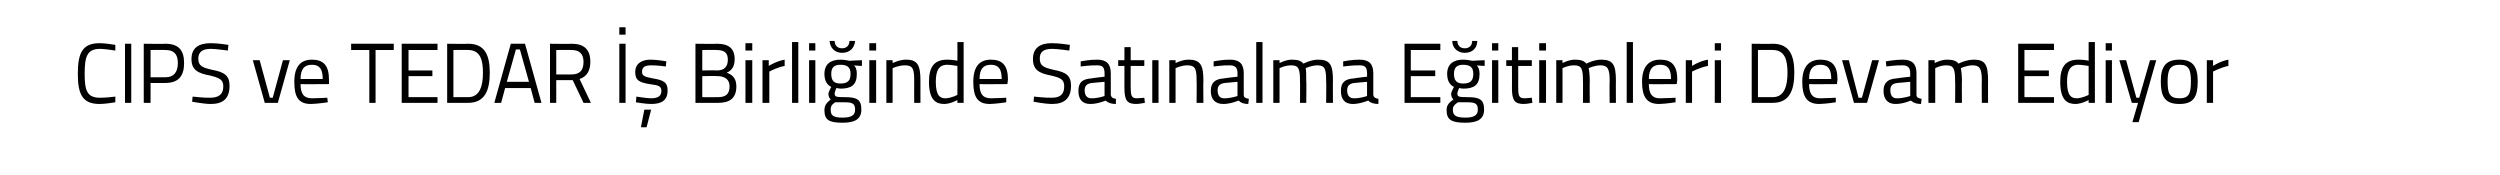 <?xml version="1.0" standalone="no"?><!DOCTYPE svg PUBLIC "-//W3C//DTD SVG 1.1//EN" "http://www.w3.org/Graphics/SVG/1.1/DTD/svg11.dtd"><svg xmlns="http://www.w3.org/2000/svg" version="1.1" width="440px" height="30.8px" viewBox="0 0 440 30.8">  <desc>CIPS ve TEDAR Birli inde Sat nalma E itimleri Devam Ediyor</desc>  <defs/>  <g id="Polygon180417">    <path d="M 20.3 18 C 19.6 18.1 18.5 18.3 17.5 18.3 C 14.4 18.3 13.7 16.4 13.7 13 C 13.7 9.5 14.4 7.6 17.5 7.6 C 18.5 7.6 19.7 7.8 20.3 7.9 C 20.3 7.9 20.3 8.9 20.3 8.9 C 19.6 8.8 18.4 8.6 17.6 8.6 C 15.3 8.6 14.9 10 14.9 13 C 14.9 15.9 15.3 17.2 17.6 17.2 C 18.5 17.2 19.6 17.1 20.3 17 C 20.3 17 20.3 18 20.3 18 Z M 22 7.7 L 23.1 7.7 L 23.1 18.1 L 22 18.1 L 22 7.7 Z M 26.5 14.6 L 26.5 18.1 L 25.3 18.1 L 25.3 7.7 C 25.3 7.7 29.12 7.75 29.1 7.7 C 31.4 7.7 32.4 8.8 32.4 11.1 C 32.4 13.4 31.4 14.6 29.1 14.6 C 29.12 14.63 26.5 14.6 26.5 14.6 Z M 29.1 13.6 C 30.6 13.6 31.3 12.7 31.3 11.1 C 31.3 9.5 30.6 8.8 29.1 8.8 C 29.11 8.76 26.5 8.8 26.5 8.8 L 26.5 13.6 C 26.5 13.6 29.11 13.61 29.1 13.6 Z M 40.1 8.9 C 40.1 8.9 38.02 8.6 37.1 8.6 C 35.7 8.6 34.9 9.1 34.9 10.3 C 34.9 11.6 35.6 11.9 37.4 12.3 C 39.5 12.7 40.4 13.3 40.4 15.1 C 40.4 17.4 39.2 18.3 37.1 18.3 C 35.9 18.3 33.8 17.9 33.8 17.9 C 33.82 17.93 33.9 17 33.9 17 C 33.9 17 35.98 17.24 37 17.2 C 38.5 17.2 39.3 16.6 39.3 15.2 C 39.3 14 38.6 13.7 37 13.3 C 34.8 12.9 33.7 12.3 33.7 10.4 C 33.7 8.4 35 7.6 37.1 7.6 C 38.3 7.58 40.2 7.9 40.2 7.9 L 40.1 8.9 Z M 45.7 10.6 L 47.5 17.2 L 48 17.2 L 49.8 10.6 L 51 10.6 L 48.9 18.1 L 46.6 18.1 L 44.5 10.6 L 45.7 10.6 Z M 57.6 17.2 L 57.7 18 C 57.7 18 55.96 18.27 54.7 18.3 C 52.5 18.3 51.8 17 51.8 14.4 C 51.8 11.6 53 10.5 54.9 10.5 C 56.9 10.5 57.9 11.5 57.9 14 C 57.93 13.99 57.9 14.8 57.9 14.8 C 57.9 14.8 52.92 14.84 52.9 14.8 C 52.9 16.4 53.4 17.3 54.9 17.3 C 56.01 17.29 57.6 17.2 57.6 17.2 Z M 56.8 13.9 C 56.8 12.1 56.2 11.4 54.9 11.4 C 53.6 11.4 52.9 12.1 52.9 13.9 C 52.9 13.9 56.8 13.9 56.8 13.9 Z M 61.8 7.7 L 69.3 7.7 L 69.3 8.8 L 66.1 8.8 L 66.1 18.1 L 65 18.1 L 65 8.8 L 61.8 8.8 L 61.8 7.7 Z M 70.7 7.7 L 77 7.7 L 77 8.8 L 71.9 8.8 L 71.9 12.4 L 76.1 12.4 L 76.1 13.4 L 71.9 13.4 L 71.9 17.1 L 77 17.1 L 77 18.1 L 70.7 18.1 L 70.7 7.7 Z M 78.7 18.1 L 78.7 7.7 C 78.7 7.7 82.39 7.75 82.4 7.7 C 85.4 7.7 86.2 9.8 86.2 12.8 C 86.2 15.8 85.4 18.1 82.4 18.1 C 82.39 18.12 78.7 18.1 78.7 18.1 Z M 82.4 8.8 C 82.39 8.76 79.8 8.8 79.8 8.8 L 79.8 17.1 C 79.8 17.1 82.39 17.11 82.4 17.1 C 84.5 17.1 85 15 85 12.8 C 85 10.5 84.5 8.8 82.4 8.8 Z M 89.9 7.7 L 92.4 7.7 L 95.3 18.1 L 94.1 18.1 L 93.4 15.5 L 88.9 15.5 L 88.2 18.1 L 87 18.1 L 89.9 7.7 Z M 89.2 14.4 L 93.1 14.4 L 91.5 8.7 L 90.8 8.7 L 89.2 14.4 Z M 97.9 14.1 L 97.9 18.1 L 96.8 18.1 L 96.8 7.7 C 96.8 7.7 100.59 7.75 100.6 7.7 C 102.8 7.7 103.9 8.7 103.9 10.9 C 103.9 12.4 103.3 13.5 102 13.9 C 102 13.91 104 18.1 104 18.1 L 102.7 18.1 L 100.8 14.1 L 97.9 14.1 Z M 100.6 8.8 C 100.59 8.76 97.9 8.8 97.9 8.8 L 97.9 13.1 C 97.9 13.1 100.61 13.13 100.6 13.1 C 102.2 13.1 102.7 12.2 102.7 10.9 C 102.7 9.5 102 8.8 100.6 8.8 Z M 109 7.7 L 110.1 7.7 L 110.1 18.1 L 109 18.1 L 109 7.7 Z M 109 4.8 L 110.1 4.8 L 110.1 6.1 L 109 6.1 L 109 4.8 Z M 112.8 22.4 L 113.8 22.4 L 114.6 19.3 L 113.4 19.3 L 112.8 22.4 Z M 117.2 11.7 C 117.2 11.7 115.56 11.48 114.6 11.5 C 113.7 11.5 113 11.7 113 12.6 C 113 13.3 113.3 13.5 114.9 13.8 C 116.8 14.1 117.5 14.5 117.5 15.9 C 117.5 17.7 116.4 18.3 114.6 18.3 C 113.6 18.3 111.9 18 111.9 18 C 111.94 17.99 112 17 112 17 C 112 17 113.71 17.27 114.5 17.3 C 115.7 17.3 116.4 17 116.4 16 C 116.4 15.2 116 15 114.3 14.8 C 112.6 14.5 111.8 14.2 111.8 12.7 C 111.8 11 113.2 10.5 114.5 10.5 C 115.7 10.5 117.3 10.8 117.3 10.8 C 117.25 10.76 117.2 11.7 117.2 11.7 Z M 126.2 7.7 C 128.2 7.7 129.3 8.5 129.3 10.4 C 129.3 11.7 128.8 12.4 127.9 12.8 C 128.8 13.1 129.6 13.7 129.6 15.2 C 129.6 17.4 128.3 18.1 126.4 18.1 C 126.37 18.12 122.4 18.1 122.4 18.1 L 122.4 7.7 C 122.4 7.7 126.18 7.75 126.2 7.7 Z M 123.6 13.4 L 123.6 17.1 C 123.6 17.1 126.33 17.11 126.3 17.1 C 127.6 17.1 128.4 16.7 128.4 15.2 C 128.4 13.6 127 13.4 126.3 13.4 C 126.25 13.35 123.6 13.4 123.6 13.4 Z M 123.6 8.8 L 123.6 12.4 C 123.6 12.4 126.24 12.35 126.2 12.4 C 127.5 12.4 128.1 11.7 128.1 10.5 C 128.1 9.3 127.5 8.8 126.1 8.8 C 126.13 8.76 123.6 8.8 123.6 8.8 Z M 131.2 10.6 L 132.4 10.6 L 132.4 18.1 L 131.2 18.1 L 131.2 10.6 Z M 131.2 7.6 L 132.4 7.6 L 132.4 8.9 L 131.2 8.9 L 131.2 7.6 Z M 134.2 10.6 L 135.3 10.6 L 135.3 11.6 C 135.3 11.6 136.65 10.75 138.1 10.5 C 138.1 10.5 138.1 11.6 138.1 11.6 C 136.68 11.88 135.4 12.6 135.4 12.6 L 135.4 18.1 L 134.2 18.1 L 134.2 10.6 Z M 139.4 7.4 L 140.5 7.4 L 140.5 18.1 L 139.4 18.1 L 139.4 7.4 Z M 142.4 10.6 L 143.5 10.6 L 143.5 18.1 L 142.4 18.1 L 142.4 10.6 Z M 142.4 7.6 L 143.5 7.6 L 143.5 8.9 L 142.4 8.9 L 142.4 7.6 Z M 145.1 19.4 C 145.1 18.5 145.5 18.1 146.2 17.5 C 146 17.3 145.8 17 145.8 16.5 C 145.8 16.2 146.3 15.3 146.3 15.3 C 145.7 15 145.1 14.4 145.1 13 C 145.1 11.2 146.3 10.5 147.9 10.5 C 148.7 10.5 149.5 10.7 149.5 10.7 C 149.51 10.67 151.7 10.6 151.7 10.6 L 151.7 11.6 C 151.7 11.6 150.3 11.54 150.3 11.5 C 150.6 11.8 150.8 12.2 150.8 13 C 150.8 15 149.8 15.6 147.9 15.6 C 147.8 15.6 147.3 15.5 147.2 15.5 C 147.2 15.5 146.9 16.2 146.9 16.4 C 146.9 17 147 17.1 148.7 17.1 C 150.8 17.1 151.6 17.5 151.6 19.3 C 151.6 21 150.4 21.6 148.3 21.6 C 145.9 21.6 145.1 21.1 145.1 19.4 Z M 147 18 C 146.4 18.4 146.2 18.7 146.2 19.3 C 146.2 20.3 146.6 20.7 148.3 20.7 C 149.8 20.7 150.5 20.3 150.5 19.3 C 150.5 18.2 150 18 148.6 18 C 148.1 18 147 18 147 18 Z M 149.7 13 C 149.7 11.9 149.2 11.4 147.9 11.4 C 146.8 11.4 146.3 11.9 146.3 13 C 146.3 14.2 146.8 14.7 147.9 14.7 C 149.2 14.7 149.7 14.2 149.7 13 Z M 146.9 7.2 C 146.9 8 147.4 8.5 148.2 8.5 C 149 8.5 149.5 8 149.5 7.2 C 149.5 7.2 150.5 7.2 150.5 7.2 C 150.4 8.4 149.6 9.3 148.2 9.3 C 146.9 9.3 146.1 8.4 146 7.2 C 146 7.2 146.9 7.2 146.9 7.2 Z M 153 10.6 L 154.2 10.6 L 154.2 18.1 L 153 18.1 L 153 10.6 Z M 153 7.6 L 154.2 7.6 L 154.2 8.9 L 153 8.9 L 153 7.6 Z M 156 18.1 L 156 10.6 L 157.1 10.6 L 157.1 11.1 C 157.1 11.1 158.35 10.48 159.5 10.5 C 161.5 10.5 162 11.5 162 14.2 C 161.99 14.16 162 18.1 162 18.1 L 160.9 18.1 C 160.9 18.1 160.88 14.19 160.9 14.2 C 160.9 12.2 160.7 11.5 159.3 11.5 C 158.18 11.48 157.1 12 157.1 12 L 157.1 18.1 L 156 18.1 Z M 169.6 18.1 L 168.5 18.1 L 168.5 17.6 C 168.5 17.6 167.37 18.27 166.2 18.3 C 164.8 18.3 163.5 17.7 163.5 14.4 C 163.5 11.8 164.4 10.5 166.7 10.5 C 167.3 10.5 168.3 10.6 168.5 10.7 C 168.53 10.67 168.5 7.4 168.5 7.4 L 169.6 7.4 L 169.6 18.1 Z M 168.5 16.7 C 168.5 16.7 168.53 11.63 168.5 11.6 C 168.3 11.6 167.4 11.4 166.7 11.4 C 165.2 11.4 164.7 12.5 164.7 14.4 C 164.7 16.9 165.5 17.3 166.4 17.3 C 167.44 17.27 168.5 16.7 168.5 16.7 Z M 177.1 17.2 L 177.1 18 C 177.1 18 175.44 18.27 174.2 18.3 C 172 18.3 171.3 17 171.3 14.4 C 171.3 11.6 172.5 10.5 174.4 10.5 C 176.4 10.5 177.4 11.5 177.4 14 C 177.4 13.99 177.3 14.8 177.3 14.8 C 177.3 14.8 172.39 14.84 172.4 14.8 C 172.4 16.4 172.9 17.3 174.4 17.3 C 175.48 17.29 177.1 17.2 177.1 17.2 Z M 176.3 13.9 C 176.3 12.1 175.7 11.4 174.4 11.4 C 173.1 11.4 172.4 12.1 172.4 13.9 C 172.4 13.9 176.3 13.9 176.3 13.9 Z M 188.2 8.9 C 188.2 8.9 186.08 8.6 185.2 8.6 C 183.7 8.6 183 9.1 183 10.3 C 183 11.6 183.7 11.9 185.5 12.3 C 187.6 12.7 188.5 13.3 188.5 15.1 C 188.5 17.4 187.2 18.3 185.2 18.3 C 183.9 18.3 181.9 17.9 181.9 17.9 C 181.89 17.93 182 17 182 17 C 182 17 184.04 17.24 185.1 17.2 C 186.6 17.2 187.3 16.6 187.3 15.2 C 187.3 14 186.7 13.7 185 13.3 C 182.9 12.9 181.8 12.3 181.8 10.4 C 181.8 8.4 183.1 7.6 185.1 7.6 C 186.37 7.58 188.3 7.9 188.3 7.9 L 188.2 8.9 Z M 195.5 16.7 C 195.6 17.2 195.9 17.3 196.4 17.4 C 196.4 17.4 196.4 18.3 196.4 18.3 C 195.6 18.3 195 18.1 194.6 17.7 C 194.6 17.7 193.2 18.3 191.9 18.3 C 190.5 18.3 189.8 17.5 189.8 16 C 189.8 14.5 190.5 13.9 192.1 13.8 C 192.06 13.76 194.4 13.5 194.4 13.5 C 194.4 13.5 194.42 12.89 194.4 12.9 C 194.4 11.8 194 11.5 193.1 11.5 C 192.01 11.46 190.2 11.7 190.2 11.7 L 190.2 10.8 C 190.2 10.8 191.83 10.48 193.1 10.5 C 194.8 10.5 195.5 11.3 195.5 12.9 C 195.5 12.9 195.5 16.7 195.5 16.7 Z M 192.2 14.6 C 191.3 14.7 190.9 15.1 190.9 15.9 C 190.9 16.8 191.3 17.3 192.1 17.3 C 193.17 17.33 194.4 16.9 194.4 16.9 L 194.4 14.4 C 194.4 14.4 192.19 14.6 192.2 14.6 Z M 199 11.6 C 199 11.6 199 15.19 199 15.2 C 199 16.8 199.1 17.3 200.1 17.3 C 200.5 17.29 201.4 17.2 201.4 17.2 L 201.5 18.1 C 201.5 18.1 200.49 18.29 200 18.3 C 198.4 18.3 197.9 17.7 197.9 15.5 C 197.89 15.55 197.9 11.6 197.9 11.6 L 196.8 11.6 L 196.8 10.6 L 197.9 10.6 L 197.9 8.3 L 199 8.3 L 199 10.6 L 201.4 10.6 L 201.4 11.6 L 199 11.6 Z M 202.8 10.6 L 203.9 10.6 L 203.9 18.1 L 202.8 18.1 L 202.8 10.6 Z M 205.8 18.1 L 205.8 10.6 L 206.9 10.6 L 206.9 11.1 C 206.9 11.1 208.11 10.48 209.2 10.5 C 211.3 10.5 211.8 11.5 211.8 14.2 C 211.75 14.16 211.8 18.1 211.8 18.1 L 210.6 18.1 C 210.6 18.1 210.64 14.19 210.6 14.2 C 210.6 12.2 210.4 11.5 209 11.5 C 207.94 11.48 206.9 12 206.9 12 L 206.9 18.1 L 205.8 18.1 Z M 218.9 16.7 C 218.9 17.2 219.3 17.3 219.8 17.4 C 219.8 17.4 219.7 18.3 219.7 18.3 C 218.9 18.3 218.4 18.1 218 17.7 C 218 17.7 216.6 18.3 215.3 18.3 C 213.9 18.3 213.1 17.5 213.1 16 C 213.1 14.5 213.9 13.9 215.4 13.8 C 215.43 13.76 217.8 13.5 217.8 13.5 C 217.8 13.5 217.79 12.89 217.8 12.9 C 217.8 11.8 217.3 11.5 216.4 11.5 C 215.39 11.46 213.6 11.7 213.6 11.7 L 213.6 10.8 C 213.6 10.8 215.21 10.48 216.5 10.5 C 218.2 10.5 218.9 11.3 218.9 12.9 C 218.9 12.9 218.9 16.7 218.9 16.7 Z M 215.6 14.6 C 214.7 14.7 214.3 15.1 214.3 15.9 C 214.3 16.8 214.7 17.3 215.4 17.3 C 216.54 17.33 217.8 16.9 217.8 16.9 L 217.8 14.4 C 217.8 14.4 215.57 14.6 215.6 14.6 Z M 221.1 7.4 L 222.2 7.4 L 222.2 18.1 L 221.1 18.1 L 221.1 7.4 Z M 224.1 18.1 L 224.1 10.6 L 225.2 10.6 L 225.2 11.1 C 225.2 11.1 226.35 10.48 227.4 10.5 C 228.4 10.5 229 10.7 229.4 11.2 C 229.4 11.2 230.7 10.5 232 10.5 C 234.1 10.5 234.6 11.4 234.6 14.2 C 234.57 14.16 234.6 18.1 234.6 18.1 L 233.4 18.1 C 233.4 18.1 233.45 14.19 233.4 14.2 C 233.4 12.2 233.2 11.5 231.9 11.5 C 230.8 11.5 229.8 12 229.8 12 C 229.9 12.4 229.9 13.3 229.9 14.2 C 229.95 14.22 229.9 18.1 229.9 18.1 L 228.8 18.1 C 228.8 18.1 228.83 14.25 228.8 14.3 C 228.8 12.2 228.6 11.5 227.3 11.5 C 226.19 11.48 225.2 12 225.2 12 L 225.2 18.1 L 224.1 18.1 Z M 241.7 16.7 C 241.8 17.2 242.1 17.3 242.6 17.4 C 242.6 17.4 242.6 18.3 242.6 18.3 C 241.8 18.3 241.2 18.1 240.8 17.7 C 240.8 17.7 239.4 18.3 238.1 18.3 C 236.7 18.3 236 17.5 236 16 C 236 14.5 236.7 13.9 238.3 13.8 C 238.27 13.76 240.6 13.5 240.6 13.5 C 240.6 13.5 240.62 12.89 240.6 12.9 C 240.6 11.8 240.2 11.5 239.3 11.5 C 238.22 11.46 236.4 11.7 236.4 11.7 L 236.4 10.8 C 236.4 10.8 238.04 10.48 239.3 10.5 C 241 10.5 241.7 11.3 241.7 12.9 C 241.7 12.9 241.7 16.7 241.7 16.7 Z M 238.4 14.6 C 237.5 14.7 237.1 15.1 237.1 15.9 C 237.1 16.8 237.5 17.3 238.3 17.3 C 239.38 17.33 240.6 16.9 240.6 16.9 L 240.6 14.4 C 240.6 14.4 238.4 14.6 238.4 14.6 Z M 247.2 7.7 L 253.5 7.7 L 253.5 8.8 L 248.3 8.8 L 248.3 12.4 L 252.6 12.4 L 252.6 13.4 L 248.3 13.4 L 248.3 17.1 L 253.5 17.1 L 253.5 18.1 L 247.2 18.1 L 247.2 7.7 Z M 254.6 19.4 C 254.6 18.5 255 18.1 255.8 17.5 C 255.6 17.3 255.4 17 255.4 16.5 C 255.4 16.2 255.9 15.3 255.9 15.3 C 255.3 15 254.7 14.4 254.7 13 C 254.7 11.2 255.9 10.5 257.5 10.5 C 258.3 10.5 259.1 10.7 259.1 10.7 C 259.09 10.67 261.3 10.6 261.3 10.6 L 261.3 11.6 C 261.3 11.6 259.89 11.54 259.9 11.5 C 260.2 11.8 260.4 12.2 260.4 13 C 260.4 15 259.4 15.6 257.5 15.6 C 257.3 15.6 256.9 15.5 256.8 15.5 C 256.8 15.5 256.5 16.2 256.5 16.4 C 256.5 17 256.6 17.1 258.3 17.1 C 260.4 17.1 261.2 17.5 261.2 19.3 C 261.2 21 260 21.6 257.9 21.6 C 255.5 21.6 254.6 21.1 254.6 19.4 Z M 256.6 18 C 256 18.4 255.7 18.7 255.7 19.3 C 255.7 20.3 256.2 20.7 257.9 20.7 C 259.4 20.7 260.1 20.3 260.1 19.3 C 260.1 18.2 259.6 18 258.2 18 C 257.7 18 256.6 18 256.6 18 Z M 259.3 13 C 259.3 11.9 258.8 11.4 257.5 11.4 C 256.4 11.4 255.9 11.9 255.9 13 C 255.9 14.2 256.4 14.7 257.5 14.7 C 258.8 14.7 259.3 14.2 259.3 13 Z M 256.5 7.2 C 256.5 8 257 8.5 257.8 8.5 C 258.6 8.5 259.1 8 259.1 7.2 C 259.1 7.2 260 7.2 260 7.2 C 260 8.4 259.2 9.3 257.8 9.3 C 256.5 9.3 255.6 8.4 255.6 7.2 C 255.6 7.2 256.5 7.2 256.5 7.2 Z M 262.6 10.6 L 263.7 10.6 L 263.7 18.1 L 262.6 18.1 L 262.6 10.6 Z M 262.6 7.6 L 263.7 7.6 L 263.7 8.9 L 262.6 8.9 L 262.6 7.6 Z M 267.2 11.6 C 267.2 11.6 267.23 15.19 267.2 15.2 C 267.2 16.8 267.3 17.3 268.3 17.3 C 268.73 17.29 269.6 17.2 269.6 17.2 L 269.7 18.1 C 269.7 18.1 268.72 18.29 268.2 18.3 C 266.6 18.3 266.1 17.7 266.1 15.5 C 266.12 15.55 266.1 11.6 266.1 11.6 L 265.1 11.6 L 265.1 10.6 L 266.1 10.6 L 266.1 8.3 L 267.2 8.3 L 267.2 10.6 L 269.6 10.6 L 269.6 11.6 L 267.2 11.6 Z M 270.9 10.6 L 272.1 10.6 L 272.1 18.1 L 270.9 18.1 L 270.9 10.6 Z M 270.9 7.6 L 272.1 7.6 L 272.1 8.9 L 270.9 8.9 L 270.9 7.6 Z M 273.9 18.1 L 273.9 10.6 L 275 10.6 L 275 11.1 C 275 11.1 276.16 10.48 277.2 10.5 C 278.2 10.5 278.8 10.7 279.2 11.2 C 279.2 11.2 280.5 10.5 281.8 10.5 C 283.9 10.5 284.4 11.4 284.4 14.2 C 284.38 14.16 284.4 18.1 284.4 18.1 L 283.3 18.1 C 283.3 18.1 283.25 14.19 283.3 14.2 C 283.3 12.2 283 11.5 281.7 11.5 C 280.6 11.5 279.6 12 279.6 12 C 279.7 12.4 279.8 13.3 279.8 14.2 C 279.76 14.22 279.8 18.1 279.8 18.1 L 278.6 18.1 C 278.6 18.1 278.63 14.25 278.6 14.3 C 278.6 12.2 278.4 11.5 277.1 11.5 C 275.99 11.48 275 12 275 12 L 275 18.1 L 273.9 18.1 Z M 286.3 7.4 L 287.4 7.4 L 287.4 18.1 L 286.3 18.1 L 286.3 7.4 Z M 294.9 17.2 L 294.9 18 C 294.9 18 293.22 18.27 292 18.3 C 289.8 18.3 289 17 289 14.4 C 289 11.6 290.3 10.5 292.2 10.5 C 294.2 10.5 295.2 11.5 295.2 14 C 295.19 13.99 295.1 14.8 295.1 14.8 C 295.1 14.8 290.18 14.84 290.2 14.8 C 290.2 16.4 290.7 17.3 292.1 17.3 C 293.27 17.29 294.9 17.2 294.9 17.2 Z M 294.1 13.9 C 294.1 12.1 293.5 11.4 292.2 11.4 C 290.9 11.4 290.2 12.1 290.2 13.9 C 290.2 13.9 294.1 13.9 294.1 13.9 Z M 296.7 10.6 L 297.8 10.6 L 297.8 11.6 C 297.8 11.6 299.11 10.75 300.6 10.5 C 300.6 10.5 300.6 11.6 300.6 11.6 C 299.14 11.88 297.8 12.6 297.8 12.6 L 297.8 18.1 L 296.7 18.1 L 296.7 10.6 Z M 301.8 10.6 L 302.9 10.6 L 302.9 18.1 L 301.8 18.1 L 301.8 10.6 Z M 301.8 7.6 L 302.9 7.6 L 302.9 8.9 L 301.8 8.9 L 301.8 7.6 Z M 308.3 18.1 L 308.3 7.7 C 308.3 7.7 311.98 7.75 312 7.7 C 315 7.7 315.8 9.8 315.8 12.8 C 315.8 15.8 315 18.1 312 18.1 C 311.98 18.12 308.3 18.1 308.3 18.1 Z M 312 8.8 C 311.98 8.76 309.4 8.8 309.4 8.8 L 309.4 17.1 C 309.4 17.1 311.98 17.11 312 17.1 C 314.1 17.1 314.6 15 314.6 12.8 C 314.6 10.5 314.1 8.8 312 8.8 Z M 323.1 17.2 L 323.1 18 C 323.1 18 321.43 18.27 320.2 18.3 C 318 18.3 317.2 17 317.2 14.4 C 317.2 11.6 318.5 10.5 320.4 10.5 C 322.4 10.5 323.4 11.5 323.4 14 C 323.39 13.99 323.3 14.8 323.3 14.8 C 323.3 14.8 318.38 14.84 318.4 14.8 C 318.4 16.4 318.9 17.3 320.3 17.3 C 321.47 17.29 323.1 17.2 323.1 17.2 Z M 322.3 13.9 C 322.3 12.1 321.7 11.4 320.4 11.4 C 319.1 11.4 318.4 12.1 318.4 13.9 C 318.4 13.9 322.3 13.9 322.3 13.9 Z M 325.4 10.6 L 327.1 17.2 L 327.7 17.2 L 329.5 10.6 L 330.7 10.6 L 328.6 18.1 L 326.3 18.1 L 324.2 10.6 L 325.4 10.6 Z M 337.3 16.7 C 337.3 17.2 337.7 17.3 338.2 17.4 C 338.2 17.4 338.1 18.3 338.1 18.3 C 337.3 18.3 336.8 18.1 336.3 17.7 C 336.3 17.7 335 18.3 333.6 18.3 C 332.3 18.3 331.5 17.5 331.5 16 C 331.5 14.5 332.3 13.9 333.8 13.8 C 333.82 13.76 336.2 13.5 336.2 13.5 C 336.2 13.5 336.18 12.89 336.2 12.9 C 336.2 11.8 335.7 11.5 334.8 11.5 C 333.78 11.46 332 11.7 332 11.7 L 331.9 10.8 C 331.9 10.8 333.6 10.48 334.9 10.5 C 336.6 10.5 337.3 11.3 337.3 12.9 C 337.3 12.9 337.3 16.7 337.3 16.7 Z M 334 14.6 C 333 14.7 332.7 15.1 332.7 15.9 C 332.7 16.8 333.1 17.3 333.8 17.3 C 334.93 17.33 336.2 16.9 336.2 16.9 L 336.2 14.4 C 336.2 14.4 333.96 14.6 334 14.6 Z M 339.4 18.1 L 339.4 10.6 L 340.5 10.6 L 340.5 11.1 C 340.5 11.1 341.67 10.48 342.7 10.5 C 343.7 10.5 344.3 10.7 344.7 11.2 C 344.7 11.2 346 10.5 347.4 10.5 C 349.4 10.5 349.9 11.4 349.9 14.2 C 349.88 14.16 349.9 18.1 349.9 18.1 L 348.8 18.1 C 348.8 18.1 348.76 14.19 348.8 14.2 C 348.8 12.2 348.5 11.5 347.2 11.5 C 346.1 11.5 345.1 12 345.1 12 C 345.2 12.4 345.3 13.3 345.3 14.2 C 345.26 14.22 345.3 18.1 345.3 18.1 L 344.1 18.1 C 344.1 18.1 344.14 14.25 344.1 14.3 C 344.1 12.2 343.9 11.5 342.6 11.5 C 341.5 11.48 340.6 12 340.6 12 L 340.6 18.1 L 339.4 18.1 Z M 355.2 7.7 L 361.5 7.7 L 361.5 8.8 L 356.3 8.8 L 356.3 12.4 L 360.6 12.4 L 360.6 13.4 L 356.3 13.4 L 356.3 17.1 L 361.5 17.1 L 361.5 18.1 L 355.2 18.1 L 355.2 7.7 Z M 368.7 18.1 L 367.6 18.1 L 367.6 17.6 C 367.6 17.6 366.46 18.27 365.3 18.3 C 363.9 18.3 362.6 17.7 362.6 14.4 C 362.6 11.8 363.5 10.5 365.8 10.5 C 366.4 10.5 367.4 10.6 367.6 10.7 C 367.61 10.67 367.6 7.4 367.6 7.4 L 368.7 7.4 L 368.7 18.1 Z M 367.6 16.7 C 367.6 16.7 367.61 11.63 367.6 11.6 C 367.4 11.6 366.4 11.4 365.8 11.4 C 364.3 11.4 363.8 12.5 363.8 14.4 C 363.8 16.9 364.6 17.3 365.5 17.3 C 366.53 17.27 367.6 16.7 367.6 16.7 Z M 370.6 10.6 L 371.7 10.6 L 371.7 18.1 L 370.6 18.1 L 370.6 10.6 Z M 370.6 7.6 L 371.7 7.6 L 371.7 8.9 L 370.6 8.9 L 370.6 7.6 Z M 374.2 10.6 L 376 17.2 L 376.5 17.2 L 378.4 10.6 L 379.5 10.6 L 376.4 21.5 L 375.3 21.5 L 376.3 18.1 L 375.2 18.1 L 373 10.6 L 374.2 10.6 Z M 386.8 14.3 C 386.8 17 386.1 18.3 383.6 18.3 C 381 18.3 380.3 17 380.3 14.3 C 380.3 11.7 381.2 10.5 383.6 10.5 C 385.9 10.5 386.8 11.7 386.8 14.3 Z M 385.6 14.3 C 385.6 12.2 385.2 11.4 383.6 11.4 C 382 11.4 381.5 12.2 381.5 14.3 C 381.5 16.4 381.8 17.3 383.6 17.3 C 385.3 17.3 385.6 16.4 385.6 14.3 Z M 388.4 10.6 L 389.5 10.6 L 389.5 11.6 C 389.5 11.6 390.79 10.75 392.2 10.5 C 392.2 10.5 392.2 11.6 392.2 11.6 C 390.82 11.88 389.5 12.6 389.5 12.6 L 389.5 18.1 L 388.4 18.1 L 388.4 10.6 Z " stroke="none" fill="#000"/>  </g></svg>